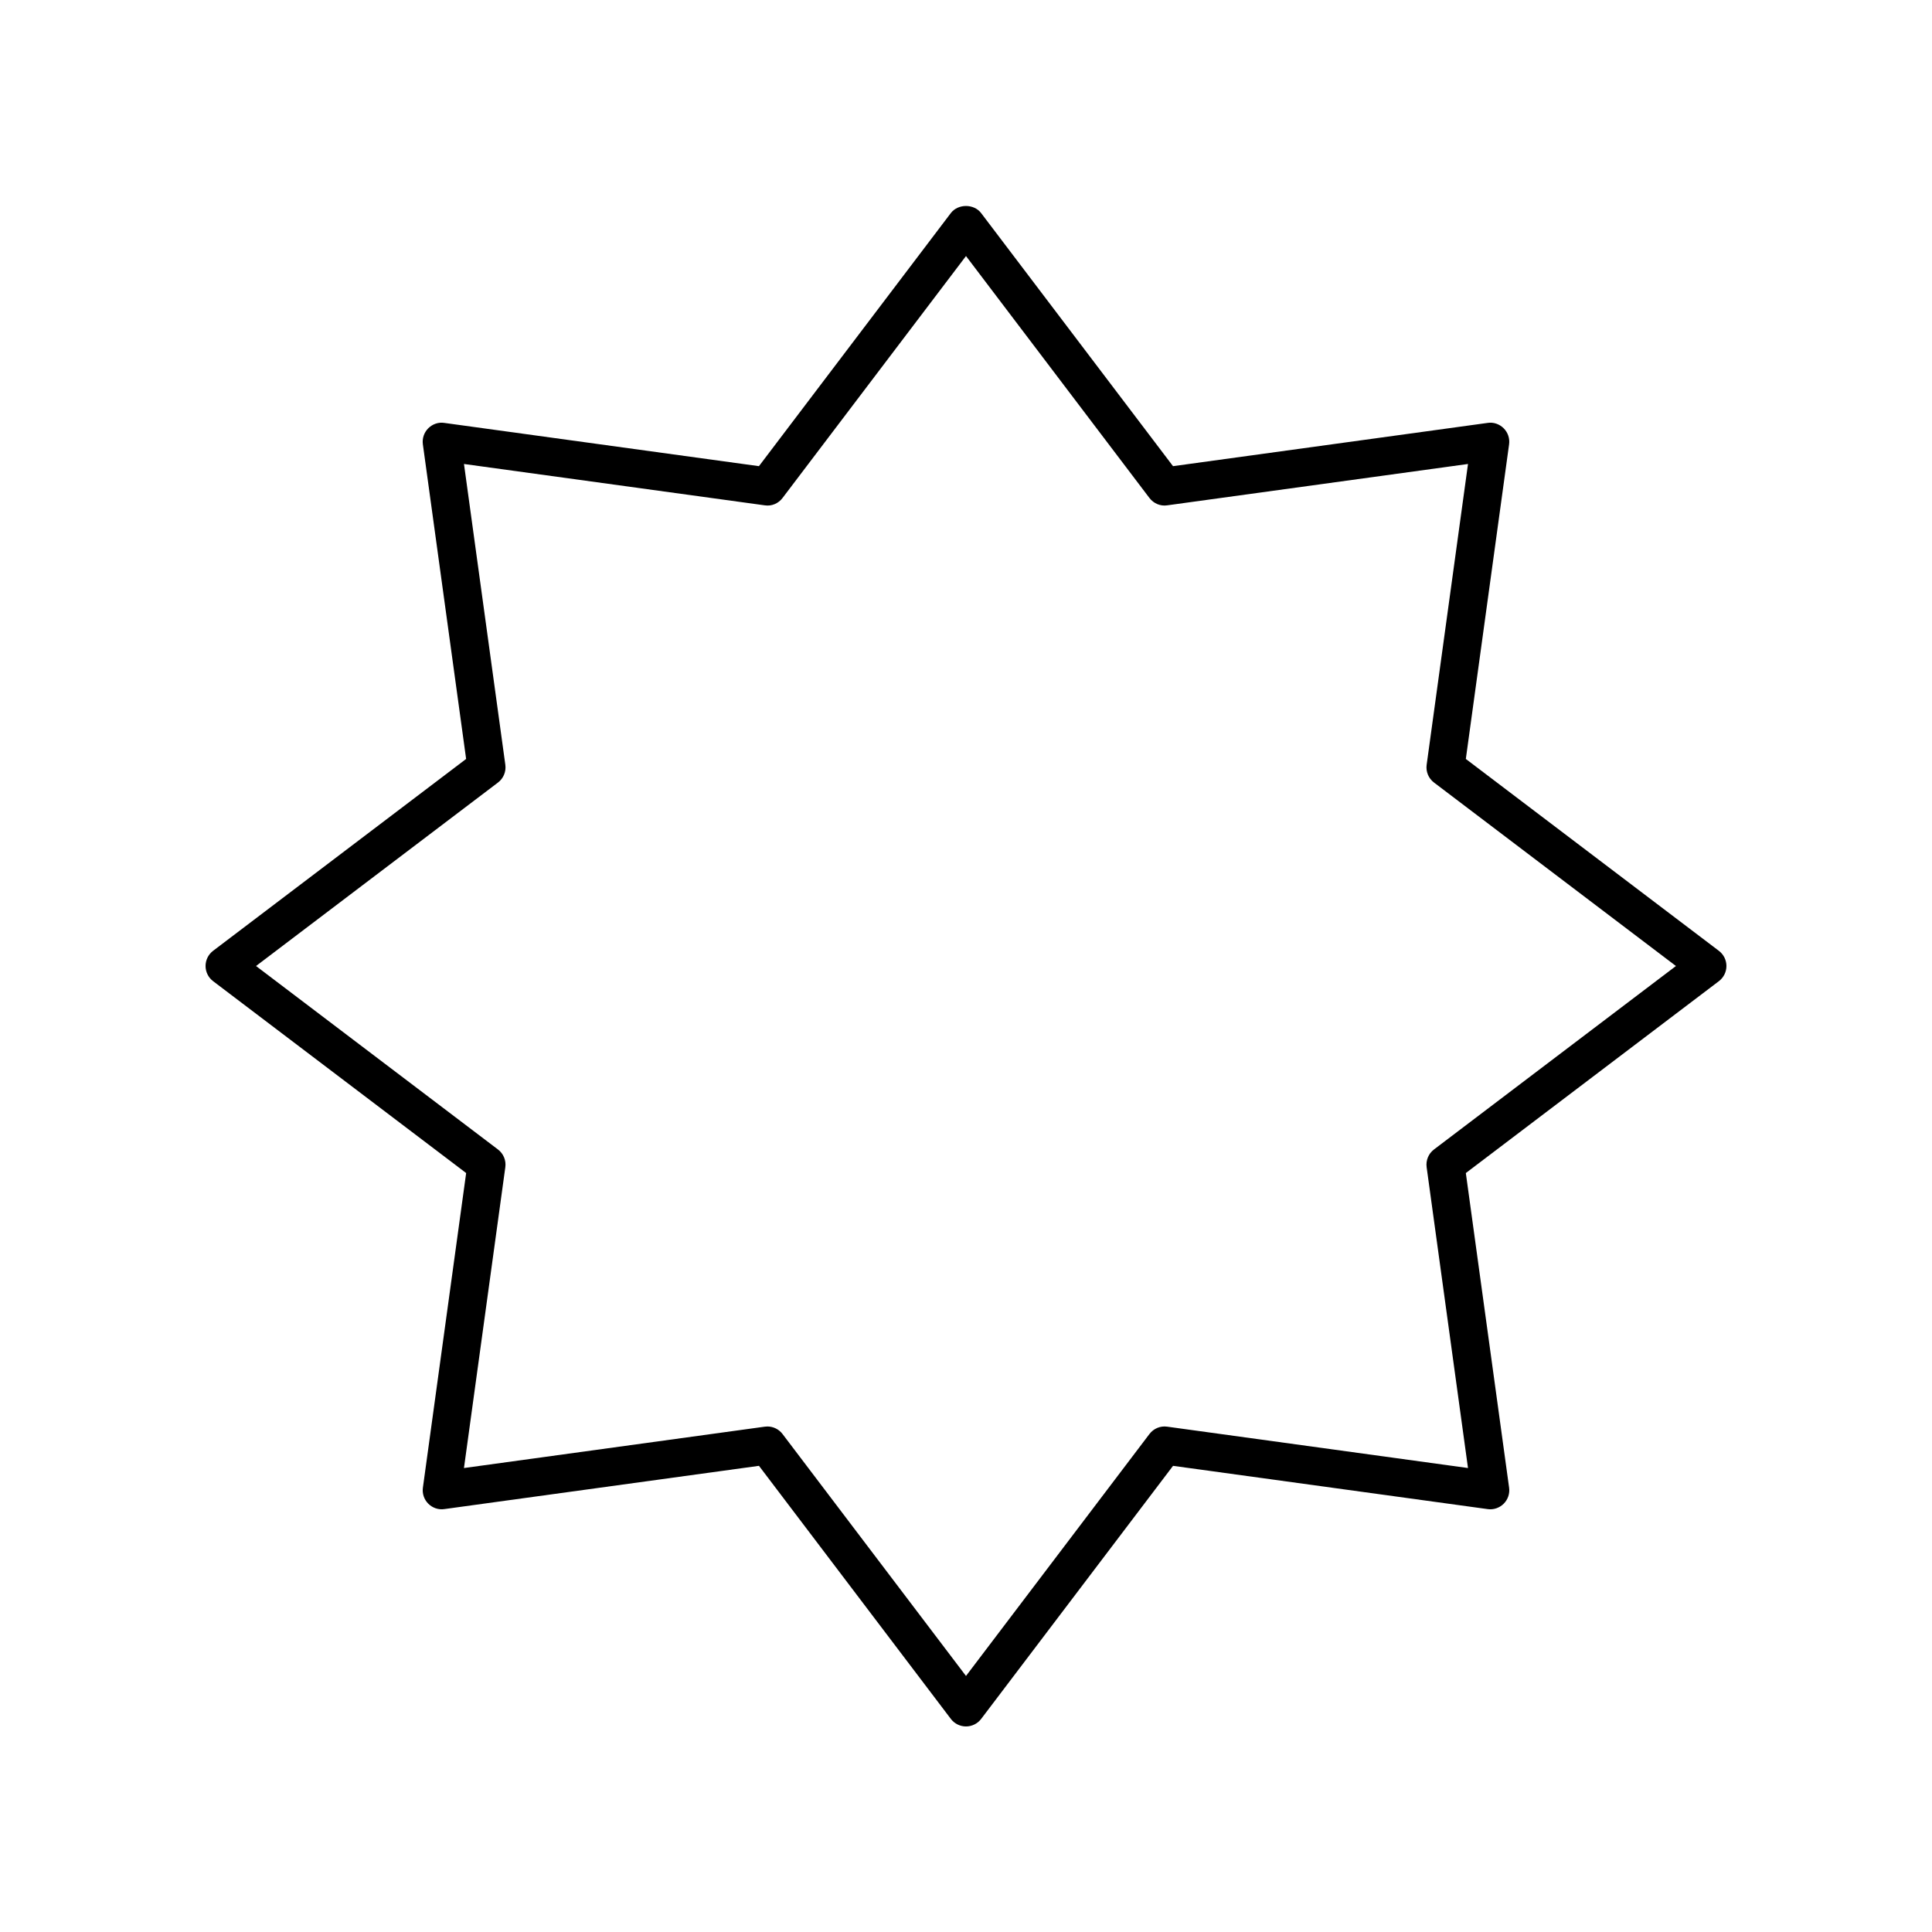 <?xml version="1.0" encoding="UTF-8"?>
<!-- Uploaded to: ICON Repo, www.svgrepo.com, Generator: ICON Repo Mixer Tools -->
<svg fill="#000000" width="800px" height="800px" version="1.1" viewBox="144 144 512 512" xmlns="http://www.w3.org/2000/svg">
 <path d="m532.46 345.13 11.465-83.383c0.215-1.559-0.316-3.129-1.43-4.246-1.117-1.113-2.703-1.672-4.25-1.426l-83.383 11.465-50.852-67.07c-1.902-2.508-6.125-2.508-8.031 0l-50.852 67.07-83.383-11.465c-1.555-0.246-3.133 0.316-4.25 1.426-1.113 1.117-1.645 2.688-1.43 4.246l11.465 83.383-67.066 50.852c-1.254 0.957-1.988 2.445-1.988 4.019s0.738 3.059 1.996 4.016l67.066 50.852-11.465 83.383c-0.215 1.559 0.316 3.129 1.43 4.246 1.113 1.113 2.695 1.656 4.25 1.426l83.383-11.465 50.852 67.07c0.949 1.258 2.434 1.996 4.012 1.996s3.062-0.738 4.016-1.992l50.852-67.07 83.383 11.465c1.543 0.23 3.133-0.316 4.25-1.426 1.113-1.117 1.645-2.688 1.43-4.246l-11.469-83.387 67.066-50.852c1.258-0.957 1.996-2.441 1.996-4.016s-0.738-3.059-1.996-4.016zm-8.438 103.49c-1.453 1.102-2.195 2.898-1.949 4.699l10.961 79.723-79.719-10.961c-1.801-0.262-3.602 0.496-4.699 1.945l-48.617 64.121-48.621-64.121c-0.961-1.266-2.449-1.992-4.016-1.992-0.227 0-0.457 0.016-0.688 0.051l-79.719 10.961 10.961-79.723c0.25-1.801-0.496-3.598-1.949-4.699l-64.117-48.621 64.121-48.621c1.453-1.102 2.195-2.898 1.949-4.699l-10.961-79.723 79.719 10.961c1.824 0.281 3.606-0.496 4.699-1.945l48.621-64.121 48.621 64.121c1.102 1.445 2.894 2.219 4.699 1.945l79.719-10.961-10.961 79.723c-0.25 1.801 0.496 3.598 1.949 4.699l64.117 48.621z"/>
</svg>